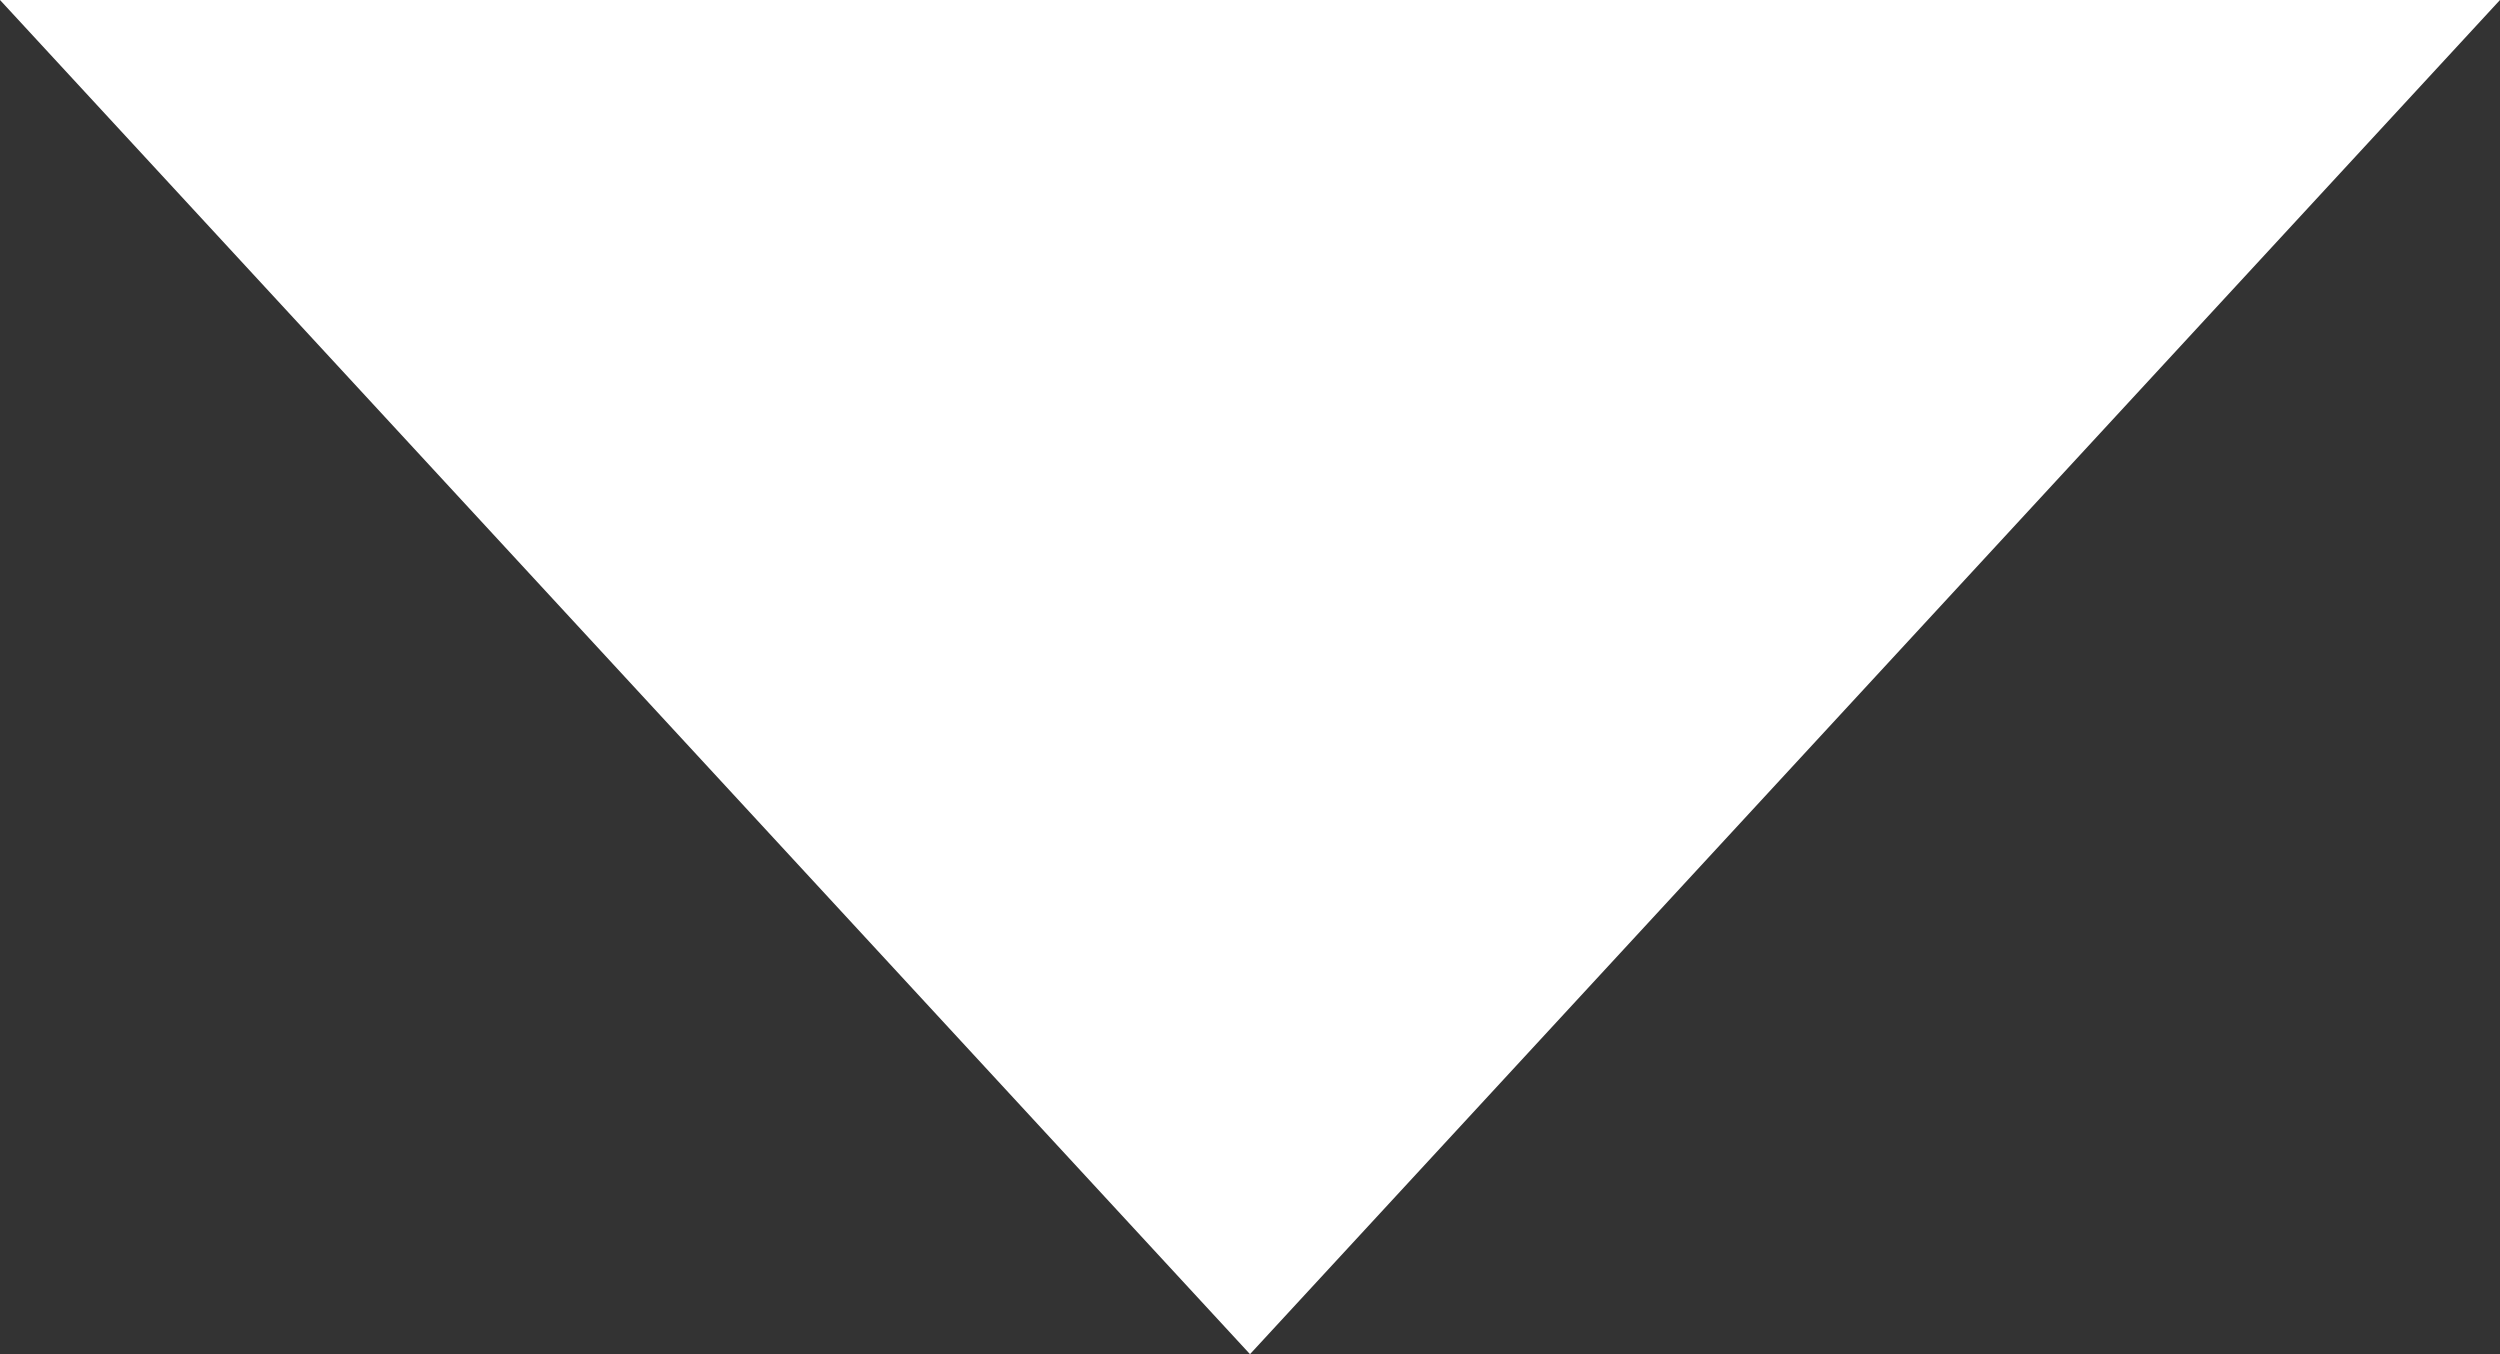 <?xml version="1.0" encoding="UTF-8"?>
<svg width="24px" height="13px" viewBox="0 0 24 13" version="1.1" xmlns="http://www.w3.org/2000/svg" xmlns:xlink="http://www.w3.org/1999/xlink">
    <rect x="0" y="0" width="24" height="13" fill="#333333" stroke="none"/>
    <!-- Generator: Sketch 51.1 (57501) - http://www.bohemiancoding.com/sketch -->
    <title>Path 3</title>
    <desc>Created with Sketch.</desc>
    <defs></defs>
    <g id="DESKTOP" stroke="none" stroke-width="1" fill="none" fill-rule="evenodd">
        <g id="ABOUT" transform="translate(-697, -682)" fill="#FFFFFF">
            <g id="HEADER" transform="translate(-119, 80)">
                <polygon id="Path-3" points="816 602 840 602 828 615"></polygon>
            </g>
        </g>
    </g>
</svg>